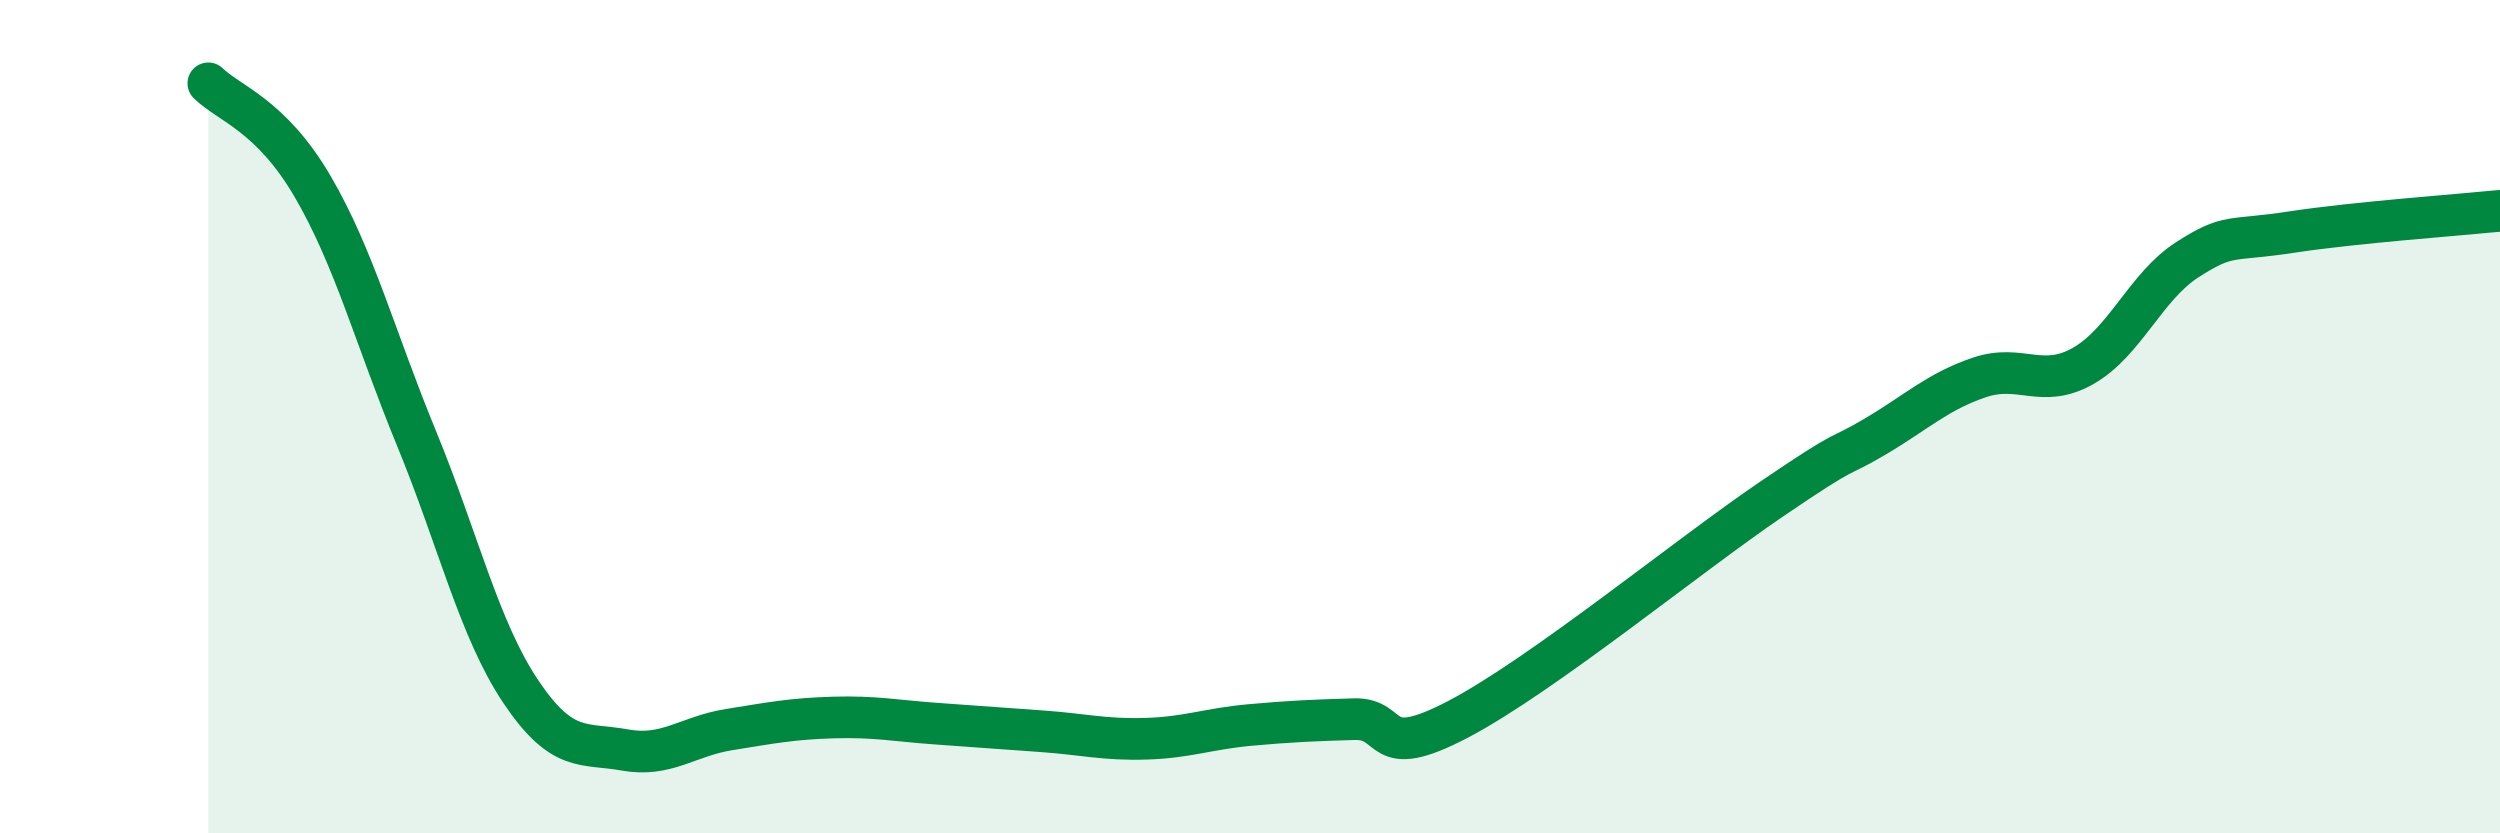 
    <svg width="60" height="20" viewBox="0 0 60 20" xmlns="http://www.w3.org/2000/svg">
      <path
        d="M 5,2 C 5.5,2.49 6.5,2.76 7.5,4.47 C 8.5,6.18 9,8.1 10,10.53 C 11,12.96 11.5,15.11 12.5,16.6 C 13.5,18.09 14,17.82 15,18 C 16,18.18 16.5,17.67 17.5,17.51 C 18.5,17.35 19,17.25 20,17.22 C 21,17.19 21.5,17.3 22.5,17.37 C 23.5,17.44 24,17.48 25,17.55 C 26,17.62 26.5,17.76 27.5,17.73 C 28.5,17.7 29,17.49 30,17.4 C 31,17.31 31.5,17.29 32.5,17.26 C 33.5,17.23 33,18.31 35,17.26 C 37,16.21 40.5,13.35 42.5,11.99 C 44.5,10.63 44,11.07 45,10.48 C 46,9.89 46.5,9.4 47.5,9.06 C 48.5,8.72 49,9.35 50,8.78 C 51,8.21 51.5,6.87 52.5,6.23 C 53.5,5.59 53.5,5.8 55,5.57 C 56.5,5.34 59,5.16 60,5.06L60 20L5 20Z"
        fill="#008740"
        opacity="0.1"
        stroke-linecap="round"
        stroke-linejoin="round"
      />
      <path
        d="M 5,2 C 5.5,2.49 6.5,2.76 7.5,4.47 C 8.5,6.18 9,8.1 10,10.53 C 11,12.96 11.5,15.11 12.5,16.6 C 13.5,18.09 14,17.82 15,18 C 16,18.18 16.5,17.67 17.5,17.51 C 18.5,17.35 19,17.25 20,17.22 C 21,17.19 21.5,17.3 22.5,17.37 C 23.5,17.44 24,17.48 25,17.55 C 26,17.62 26.5,17.76 27.5,17.73 C 28.5,17.7 29,17.49 30,17.4 C 31,17.31 31.5,17.29 32.5,17.26 C 33.5,17.23 33,18.31 35,17.26 C 37,16.21 40.5,13.35 42.5,11.99 C 44.5,10.63 44,11.07 45,10.48 C 46,9.89 46.5,9.4 47.5,9.06 C 48.5,8.72 49,9.35 50,8.78 C 51,8.21 51.5,6.87 52.5,6.23 C 53.5,5.59 53.5,5.8 55,5.57 C 56.5,5.34 59,5.16 60,5.06"
        stroke="#008740"
        stroke-width="1"
        fill="none"
        stroke-linecap="round"
        stroke-linejoin="round"
      />
    </svg>
  